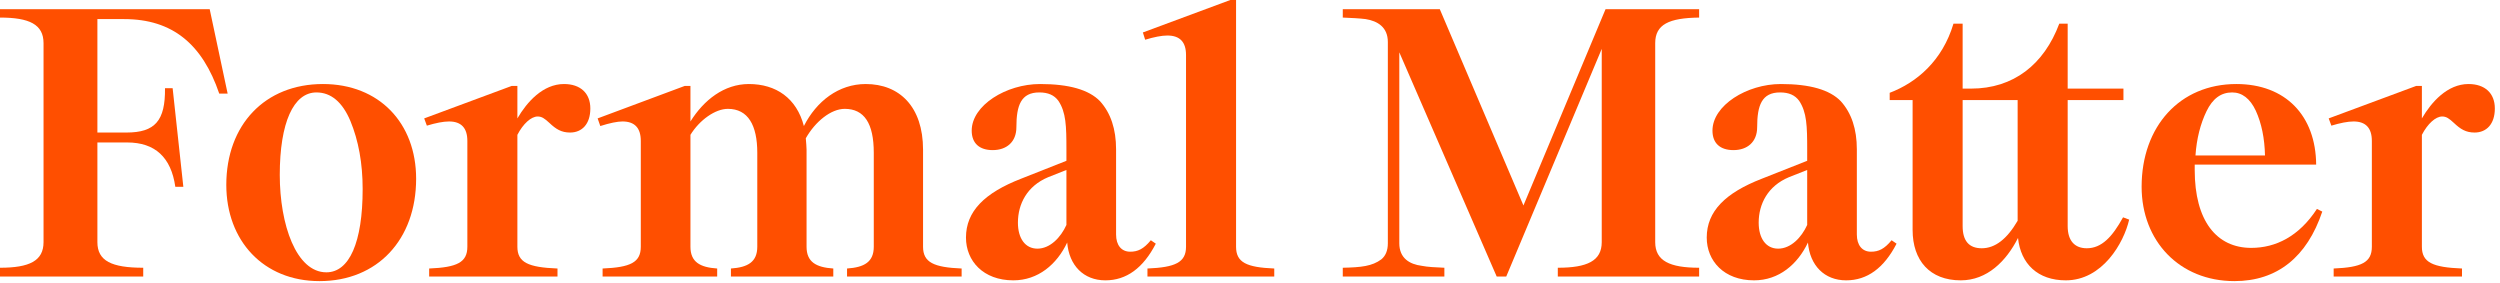 <?xml version="1.0" encoding="utf-8"?>
<svg xmlns="http://www.w3.org/2000/svg" fill="none" height="100%" overflow="visible" preserveAspectRatio="none" style="display: block;" viewBox="0 0 327 37" width="100%">
<g id="Formal Matter">
<path d="M0 36.17V35.021C3.847 35.021 5.695 34.122 5.695 31.674V5.645C5.695 3.197 3.847 2.298 0 2.298V1.199H27.427L29.775 12.24H28.676C26.478 5.795 22.581 2.498 16.236 2.498H12.739V17.336H16.536C20.283 17.336 21.632 15.787 21.582 11.54H22.581L23.98 24.43H22.931C22.381 20.583 20.283 18.634 16.636 18.634H12.739V31.674C12.739 34.122 14.588 35.021 18.734 35.021V36.17H0Z" fill="#FF4F00"/>
<path d="M41.79 36.769C34.446 36.769 29.6 31.474 29.6 24.18C29.6 16.336 34.646 10.991 42.24 10.991C49.584 10.991 54.43 16.087 54.43 23.381C54.43 31.324 49.384 36.769 41.79 36.769ZM36.594 22.881C36.594 29.375 38.743 35.62 42.689 35.62C45.687 35.62 47.435 31.724 47.435 24.729C47.435 21.332 46.886 18.385 45.837 15.837C44.788 13.339 43.289 12.09 41.391 12.09C38.393 12.09 36.594 16.037 36.594 22.881Z" fill="#FF4F00"/>
<path d="M56.134 36.17V35.121C59.781 34.971 61.13 34.321 61.13 32.273V18.435C61.13 16.736 60.33 15.887 58.731 15.887C57.982 15.887 56.983 16.087 55.834 16.436L55.484 15.487L66.925 11.241H67.674V15.487C68.923 13.339 71.021 10.991 73.769 10.991C75.917 10.991 77.216 12.19 77.216 14.188C77.216 16.236 76.117 17.336 74.568 17.336C73.419 17.336 72.72 16.886 71.871 16.087C71.221 15.487 70.871 15.237 70.322 15.237C69.473 15.237 68.424 16.186 67.674 17.635V32.273C67.674 34.321 69.073 34.971 72.92 35.121V36.17H56.134Z" fill="#FF4F00"/>
<path d="M78.82 36.17V35.121C82.467 34.971 83.816 34.321 83.816 32.273V18.435C83.816 16.736 83.016 15.887 81.418 15.887C80.768 15.887 79.769 16.087 78.52 16.486L78.17 15.487L89.561 11.241H90.31V15.887C92.059 13.089 94.707 10.991 97.954 10.991C101.501 10.991 104.199 12.839 105.148 16.486C106.797 13.239 109.694 10.991 113.241 10.991C117.638 10.991 120.735 13.938 120.735 19.584V32.273C120.735 34.321 122.134 34.971 125.781 35.121V36.17H110.793V35.121C113.041 34.971 114.29 34.271 114.29 32.273V19.983C114.29 16.137 113.041 14.238 110.493 14.238C108.695 14.238 106.647 15.887 105.398 18.085C105.448 18.734 105.498 19.234 105.498 19.584V32.273C105.498 34.271 106.747 34.971 108.995 35.121V36.17H95.606V35.121C97.804 34.971 99.053 34.271 99.053 32.273V19.983C99.053 16.386 97.854 14.238 95.206 14.238C93.558 14.238 91.509 15.687 90.31 17.635V32.273C90.31 34.271 91.559 34.971 93.807 35.121V36.17H78.82Z" fill="#FF4F00"/>
<path d="M132.544 36.669C128.598 36.669 126.349 34.122 126.349 31.074C126.349 27.627 128.797 25.229 133.543 23.381L139.488 21.032V19.534C139.488 16.486 139.439 14.688 138.439 13.189C137.89 12.44 137.09 12.09 135.941 12.09C133.543 12.09 132.944 13.789 132.944 16.636C132.944 18.584 131.645 19.634 129.846 19.634C128.098 19.634 127.099 18.734 127.099 17.086C127.099 13.789 131.595 10.991 136.041 10.991C139.838 10.991 142.436 11.74 143.885 13.239C145.284 14.788 145.983 16.886 145.983 19.534V30.674C145.983 32.073 146.682 32.923 147.832 32.923C148.831 32.923 149.58 32.573 150.529 31.424L151.179 31.873C149.53 35.071 147.332 36.669 144.584 36.669C141.737 36.669 139.838 34.721 139.588 31.724C138.24 34.571 135.792 36.669 132.544 36.669ZM133.144 29.126C133.144 31.174 134.093 32.523 135.692 32.523C137.34 32.523 138.739 31.074 139.488 29.425V22.232L137.09 23.181C134.343 24.33 133.144 26.678 133.144 29.126Z" fill="#FF4F00"/>
<path d="M150.087 36.17V35.121C153.734 34.971 155.132 34.321 155.132 32.273V7.194C155.132 5.495 154.333 4.646 152.685 4.646C151.935 4.646 150.936 4.846 149.787 5.196L149.487 4.246L160.928 0H161.677V32.273C161.677 34.321 163.026 34.971 166.673 35.121V36.17H150.087Z" fill="#FF4F00"/>
<path d="M175.635 36.17V35.021C178.033 34.971 179.482 34.821 180.681 33.922C181.23 33.472 181.53 32.773 181.53 31.823V5.495C181.53 3.547 180.181 2.748 178.632 2.498C177.833 2.398 176.834 2.348 175.635 2.298V1.199H188.324L199.265 26.878L210.006 1.199H222.246V2.298C218.299 2.348 216.501 3.197 216.501 5.645V31.674C216.501 34.122 218.399 35.021 222.246 35.021V36.17H203.761V35.021C207.608 35.021 209.507 34.122 209.507 31.674V6.395L197.017 36.17H195.768L183.029 6.844V31.823C183.029 33.772 184.378 34.571 185.976 34.771C186.726 34.921 187.725 34.971 188.924 35.021V36.17H175.635Z" fill="#FF4F00"/>
<path d="M229.436 36.669C225.489 36.669 223.241 34.122 223.241 31.074C223.241 27.627 225.689 25.229 230.435 23.381L236.38 21.032V19.534C236.38 16.486 236.33 14.688 235.331 13.189C234.782 12.44 233.982 12.09 232.833 12.09C230.435 12.09 229.836 13.789 229.836 16.636C229.836 18.584 228.537 19.634 226.738 19.634C224.99 19.634 223.991 18.734 223.991 17.086C223.991 13.789 228.487 10.991 232.933 10.991C236.73 10.991 239.328 11.74 240.777 13.239C242.176 14.788 242.875 16.886 242.875 19.534V30.674C242.875 32.073 243.574 32.923 244.723 32.923C245.723 32.923 246.472 32.573 247.421 31.424L248.071 31.873C246.422 35.071 244.224 36.669 241.476 36.669C238.629 36.669 236.73 34.721 236.48 31.724C235.131 34.571 232.683 36.669 229.436 36.669ZM230.036 29.126C230.036 31.174 230.985 32.523 232.584 32.523C234.232 32.523 235.631 31.074 236.38 29.425V22.232L233.982 23.181C231.235 24.33 230.036 26.678 230.036 29.126Z" fill="#FF4F00"/>
<path d="M256.464 36.669C252.417 36.669 250.169 34.072 250.169 30.075V13.089H247.171V12.14C250.718 10.791 254.066 7.943 255.514 3.097H256.713V11.59H257.813C263.358 11.59 267.355 8.443 269.353 3.097H270.452V11.59H277.746V13.089H270.452V29.575C270.452 31.524 271.401 32.473 272.95 32.473C274.898 32.473 276.297 30.974 277.696 28.426L278.495 28.726C277.796 31.773 274.998 36.669 270.202 36.669C266.555 36.669 264.307 34.521 263.957 31.124C262.409 34.172 259.911 36.669 256.464 36.669ZM256.713 13.089V29.575C256.713 31.524 257.563 32.473 259.211 32.473C260.96 32.473 262.509 31.274 263.907 28.876V13.089H256.713Z" fill="#FF4F00"/>
<path d="M292.264 36.769C285.07 36.769 280.124 31.524 280.124 24.43C280.124 16.536 285.12 10.991 292.514 10.991C298.958 10.991 302.905 15.137 302.955 21.532H287.068V22.232C287.068 28.876 289.916 32.423 294.462 32.423C297.659 32.423 300.707 30.924 303.055 27.327L303.754 27.677C301.756 33.622 297.859 36.769 292.264 36.769ZM287.168 20.333H296.261C296.211 18.085 295.811 16.137 295.062 14.488C294.312 12.889 293.263 12.09 291.964 12.09C290.515 12.09 289.416 12.889 288.617 14.538C287.818 16.186 287.318 18.135 287.168 20.333Z" fill="#FF4F00"/>
<path d="M305.243 36.17V35.121C308.89 34.971 310.238 34.321 310.238 32.273V18.435C310.238 16.736 309.439 15.887 307.84 15.887C307.091 15.887 306.092 16.087 304.943 16.436L304.593 15.487L316.034 11.241H316.783V15.487C318.032 13.339 320.13 10.991 322.878 10.991C325.026 10.991 326.325 12.19 326.325 14.188C326.325 16.236 325.226 17.336 323.677 17.336C322.528 17.336 321.829 16.886 320.979 16.087C320.33 15.487 319.98 15.237 319.431 15.237C318.581 15.237 317.532 16.186 316.783 17.635V32.273C316.783 34.321 318.182 34.971 322.029 35.121V36.17H305.243Z" fill="#FF4F00"/>
</g>
</svg>